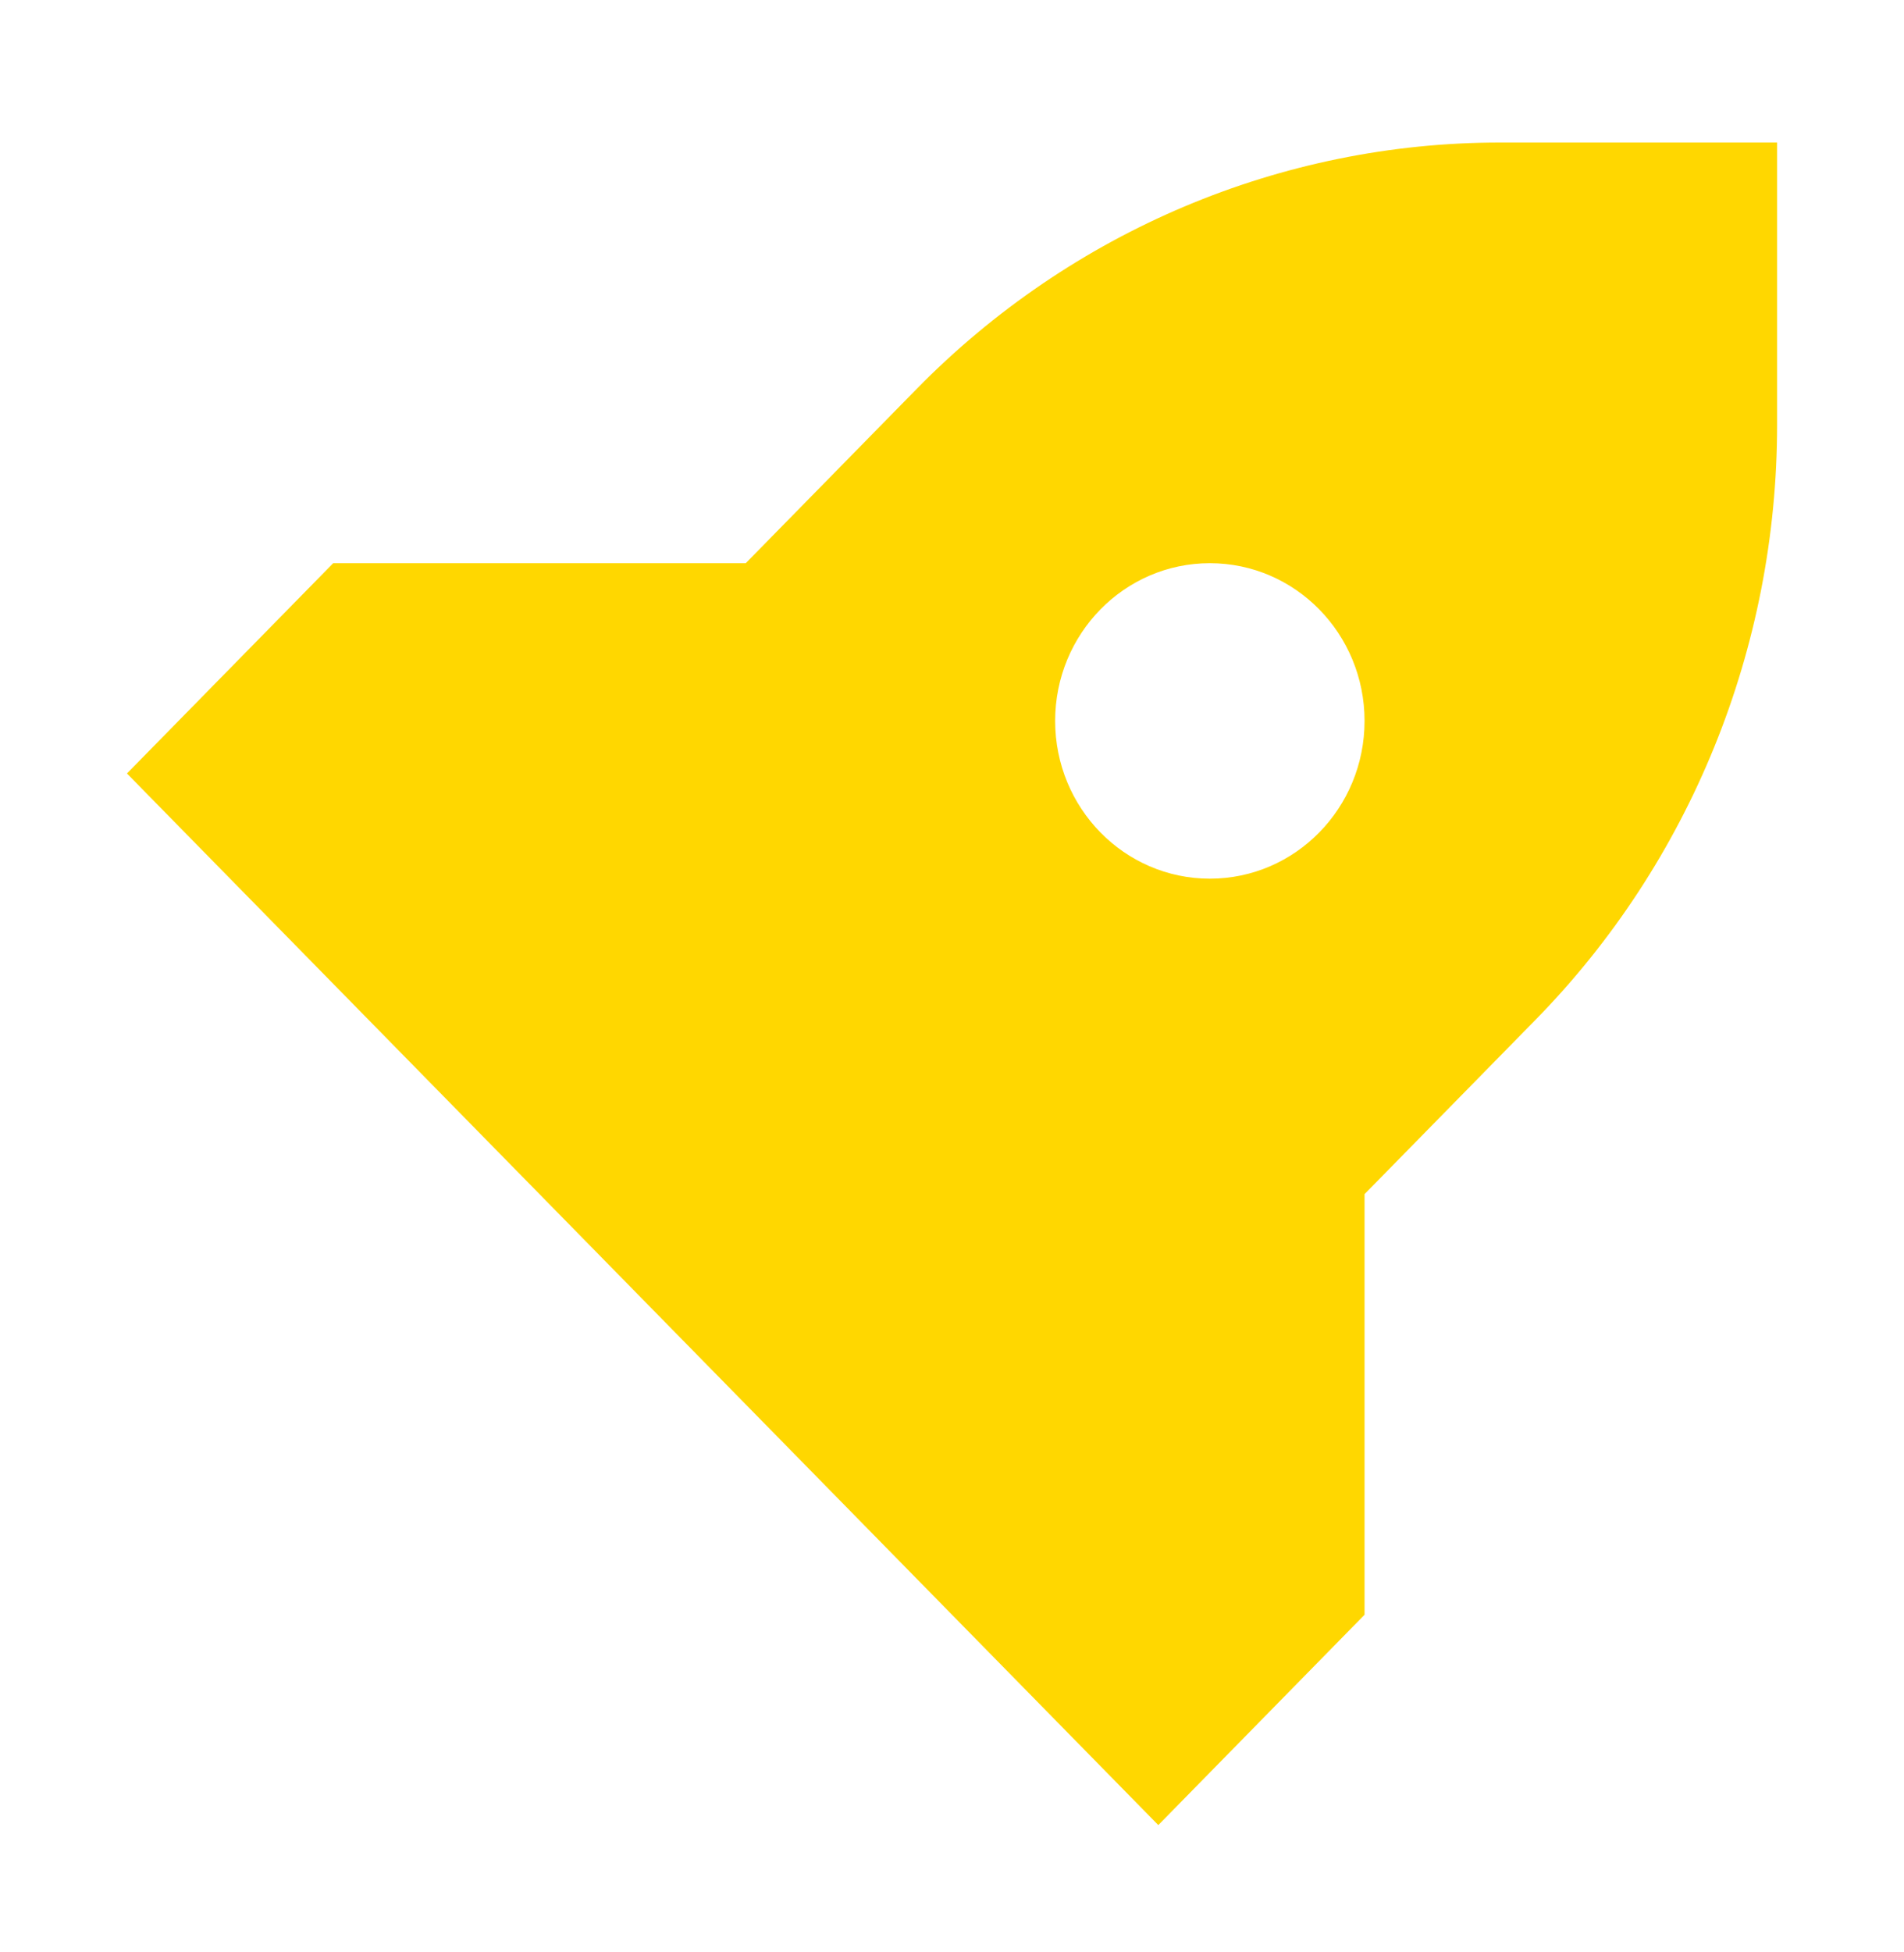 <svg width="40" height="41" viewBox="0 0 40 41" fill="none" xmlns="http://www.w3.org/2000/svg">
<g id="palette-2_svgrepo.com">
<path id="Vector" fill-rule="evenodd" clip-rule="evenodd" d="M24.334 38.327L28.667 33.91V25.077L32.257 21.418C35.507 18.105 37.334 13.611 37.334 8.926V2.993H31.513C26.916 2.993 22.508 4.855 19.257 8.168L15.667 11.827H7L2.667 16.243L24.334 38.327ZM25.417 18.452C27.212 18.452 28.667 16.969 28.667 15.139C28.667 13.31 27.212 11.827 25.417 11.827C23.622 11.827 22.167 13.31 22.167 15.139C22.167 16.969 23.622 18.452 25.417 18.452Z" fill="#FFD700"/>
</g>
</svg>
